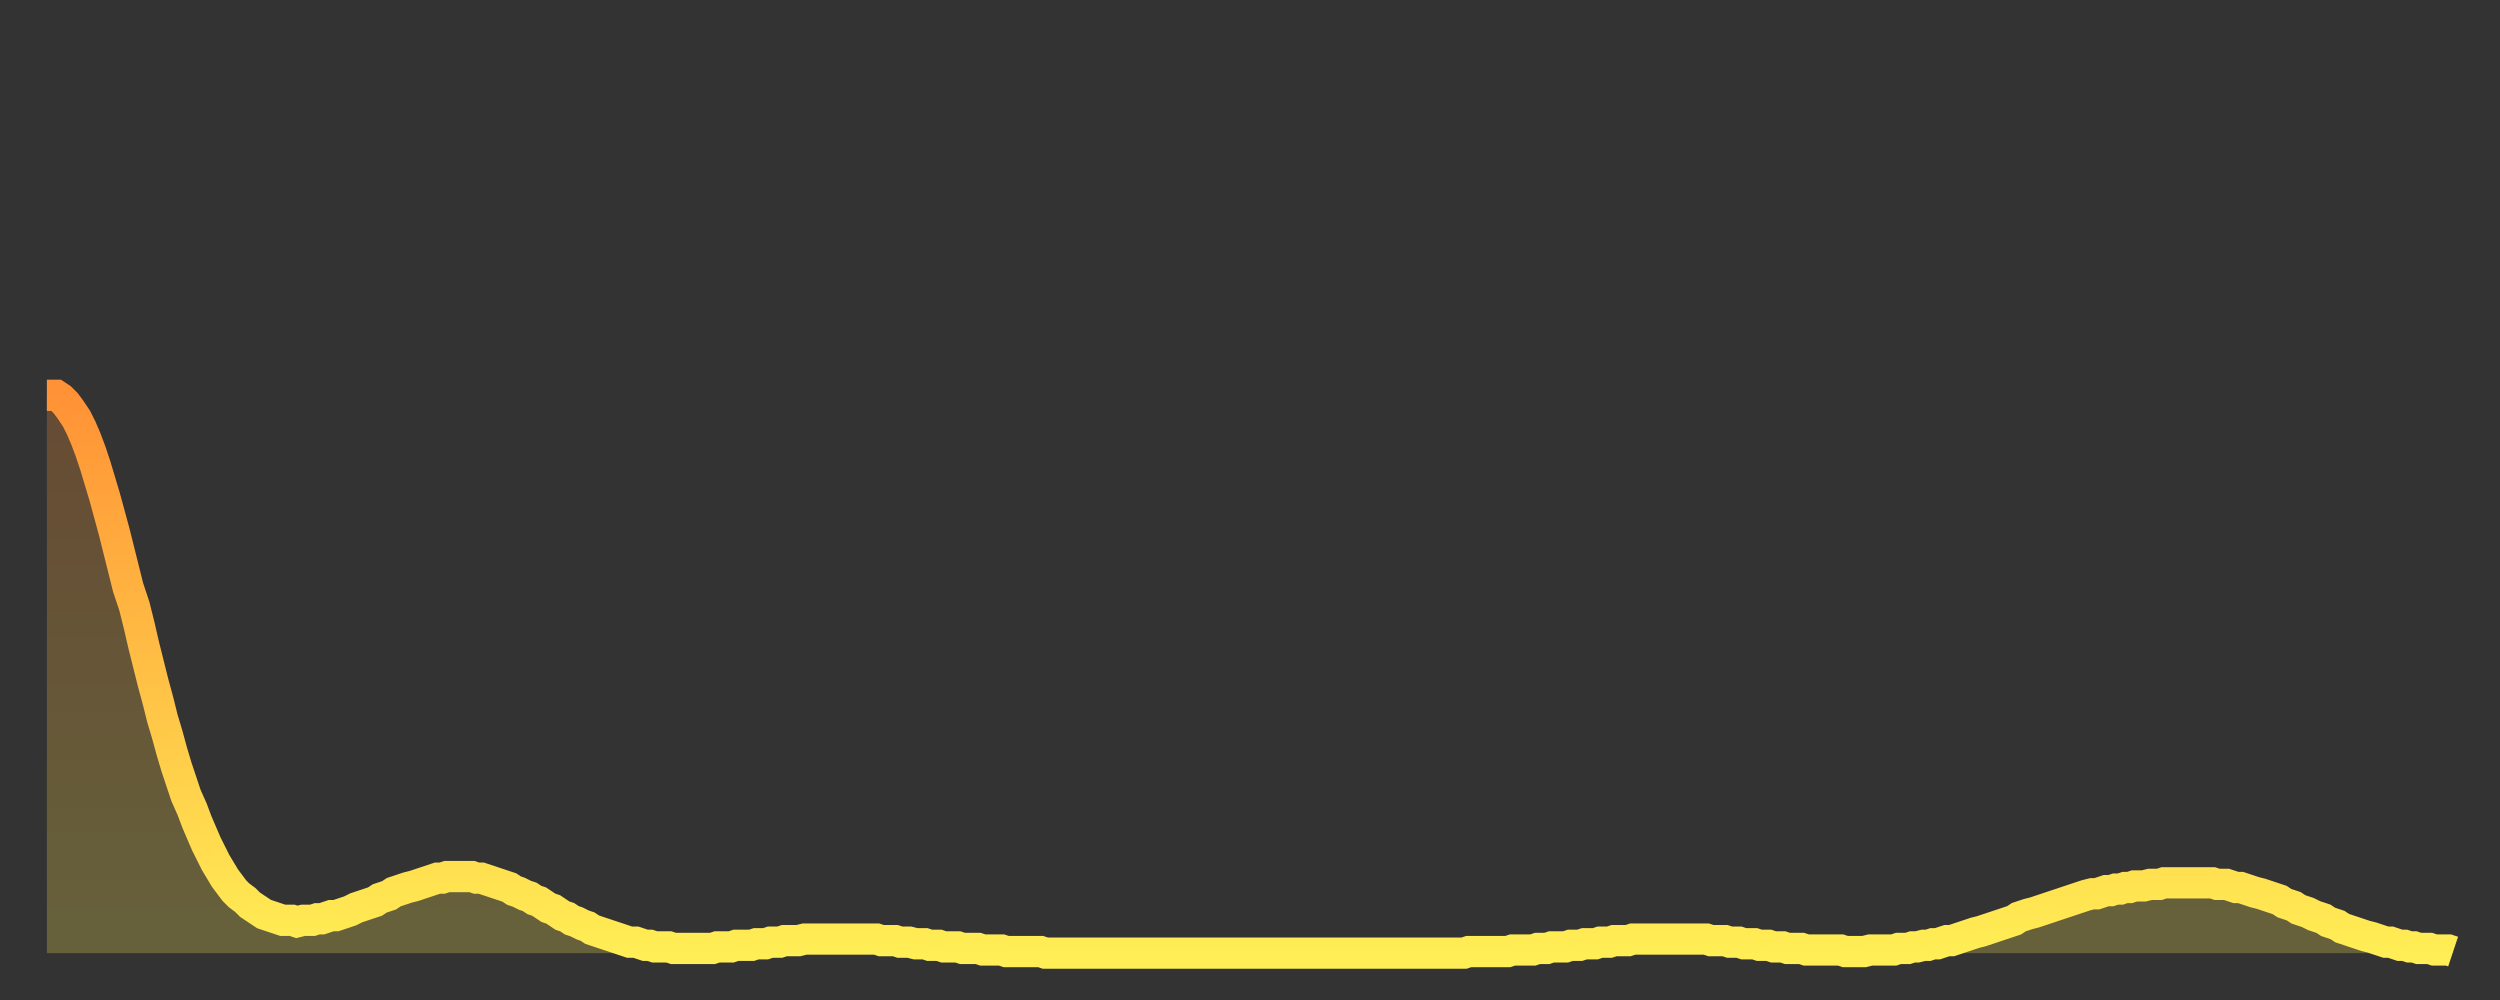 <?xml version="1.0" encoding="utf-8" ?>
<svg baseProfile="full" height="64" version="1.1" width="160" xmlns="http://www.w3.org/2000/svg" xmlns:ev="http://www.w3.org/2001/xml-events" xmlns:xlink="http://www.w3.org/1999/xlink"><rect width="100%" height="100%" fill="#333333" stroke="none"/><defs><linearGradient id="id2760398" x1="0" x2="0" y1="0" y2="1"><stop offset="0%" stop-color="#ff9236" /><stop offset="50%" stop-color="#ffc045" /><stop offset="100%" stop-color="#ffee55" /></linearGradient></defs><g transform="translate(3,3)"><g><path d="M 0.0 22.3 0.3 22.3 0.6 22.3 0.9 22.5 1.2 22.8 1.5 23.2 1.9 23.8 2.2 24.4 2.5 25.1 2.8 25.9 3.1 26.8 3.4 27.8 3.7 28.8 4.0 29.9 4.3 31.0 4.6 32.2 4.9 33.4 5.2 34.6 5.6 35.8 5.9 37.0 6.2 38.3 6.5 39.5 6.8 40.7 7.1 41.8 7.4 43.0 7.7 44.0 8.0 45.1 8.3 46.1 8.6 47.0 8.9 47.9 9.3 48.8 9.6 49.6 9.9 50.3 10.2 51.0 10.5 51.6 10.8 52.2 11.1 52.7 11.4 53.2 11.7 53.6 12.0 54.0 12.3 54.3 12.7 54.6 13.0 54.9 13.3 55.1 13.6 55.3 13.9 55.5 14.2 55.6 14.5 55.7 14.8 55.8 15.1 55.9 15.4 55.9 15.7 55.9 16.0 56.0 16.4 55.9 16.7 55.9 17.0 55.9 17.3 55.8 17.6 55.8 17.9 55.7 18.2 55.6 18.5 55.6 18.8 55.5 19.1 55.4 19.4 55.3 19.8 55.1 20.1 55.0 20.4 54.9 20.7 54.8 21.0 54.7 21.3 54.5 21.6 54.4 21.9 54.3 22.2 54.1 22.5 54.0 22.8 53.9 23.1 53.8 23.5 53.7 23.8 53.6 24.1 53.5 24.4 53.4 24.7 53.3 25.0 53.2 25.3 53.2 25.6 53.1 25.9 53.1 26.2 53.1 26.5 53.1 26.8 53.1 27.2 53.1 27.5 53.2 27.8 53.2 28.1 53.3 28.4 53.4 28.7 53.5 29.0 53.6 29.3 53.7 29.6 53.8 29.9 54.0 30.2 54.1 30.6 54.3 30.9 54.4 31.2 54.6 31.5 54.7 31.8 54.9 32.1 55.1 32.4 55.2 32.7 55.4 33.0 55.6 33.3 55.7 33.6 55.9 33.9 56.0 34.3 56.2 34.6 56.3 34.9 56.5 35.2 56.6 35.5 56.7 35.8 56.8 36.1 56.9 36.4 57.0 36.7 57.1 37.0 57.2 37.3 57.3 37.7 57.3 38.0 57.4 38.3 57.5 38.6 57.5 38.9 57.6 39.2 57.6 39.5 57.6 39.8 57.6 40.1 57.7 40.4 57.7 40.7 57.7 41.0 57.7 41.4 57.7 41.7 57.7 42.0 57.7 42.3 57.7 42.6 57.7 42.9 57.6 43.2 57.6 43.5 57.6 43.8 57.6 44.1 57.5 44.4 57.5 44.7 57.5 45.1 57.5 45.4 57.4 45.7 57.4 46.0 57.4 46.3 57.3 46.6 57.3 46.9 57.3 47.2 57.2 47.5 57.2 47.8 57.2 48.1 57.2 48.5 57.1 48.8 57.1 49.1 57.1 49.4 57.1 49.7 57.1 50.0 57.1 50.3 57.1 50.6 57.1 50.9 57.1 51.2 57.1 51.5 57.1 51.8 57.1 52.2 57.1 52.5 57.1 52.8 57.1 53.1 57.1 53.4 57.2 53.7 57.2 54.0 57.2 54.3 57.2 54.6 57.3 54.9 57.3 55.2 57.3 55.6 57.4 55.9 57.4 56.2 57.4 56.5 57.5 56.8 57.5 57.1 57.5 57.4 57.6 57.7 57.6 58.0 57.6 58.3 57.6 58.6 57.7 58.9 57.7 59.3 57.7 59.6 57.7 59.9 57.8 60.2 57.8 60.5 57.8 60.8 57.8 61.1 57.8 61.4 57.9 61.7 57.9 62.0 57.9 62.3 57.9 62.6 57.9 63.0 57.9 63.3 57.9 63.6 57.9 63.9 58.0 64.2 58.0 64.5 58.0 64.8 58.0 65.1 58.0 65.4 58.0 65.7 58.0 66.0 58.0 66.4 58.0 66.7 58.0 67.0 58.0 67.3 58.0 67.6 58.0 67.9 58.0 68.2 58.0 68.5 58.0 68.8 58.0 69.1 58.0 69.4 58.0 69.7 58.0 70.1 58.0 70.4 58.0 70.7 58.0 71.0 58.0 71.3 58.0 71.6 58.0 71.9 58.0 72.2 58.0 72.5 58.0 72.8 58.0 73.1 58.0 73.5 58.0 73.8 58.0 74.1 58.0 74.4 58.0 74.7 58.0 75.0 58.0 75.3 58.0 75.6 58.0 75.9 58.0 76.2 58.0 76.5 58.0 76.8 58.0 77.2 58.0 77.5 58.0 77.8 58.0 78.1 58.0 78.4 58.0 78.7 58.0 79.0 58.0 79.3 58.0 79.6 58.0 79.9 58.0 80.2 58.0 80.5 58.0 80.9 58.0 81.2 58.0 81.5 58.0 81.8 58.0 82.1 58.0 82.4 58.0 82.7 58.0 83.0 58.0 83.3 58.0 83.6 58.0 83.9 58.0 84.3 58.0 84.6 58.0 84.9 58.0 85.2 58.0 85.5 58.0 85.8 58.0 86.1 58.0 86.4 58.0 86.7 58.0 87.0 58.0 87.3 58.0 87.6 58.0 88.0 58.0 88.3 58.0 88.6 58.0 88.9 58.0 89.2 58.0 89.5 58.0 89.8 58.0 90.1 58.0 90.4 58.0 90.7 58.0 91.0 57.9 91.4 57.9 91.7 57.9 92.0 57.9 92.3 57.9 92.6 57.9 92.9 57.9 93.2 57.9 93.5 57.9 93.8 57.8 94.1 57.8 94.4 57.8 94.7 57.8 95.1 57.8 95.4 57.7 95.7 57.7 96.0 57.7 96.3 57.6 96.6 57.6 96.9 57.6 97.2 57.6 97.5 57.5 97.8 57.5 98.1 57.5 98.4 57.4 98.8 57.4 99.1 57.4 99.4 57.3 99.7 57.3 100.0 57.3 100.3 57.2 100.6 57.2 100.9 57.2 101.2 57.2 101.5 57.1 101.8 57.1 102.2 57.1 102.5 57.1 102.8 57.1 103.1 57.1 103.4 57.1 103.7 57.1 104.0 57.1 104.3 57.1 104.6 57.1 104.9 57.1 105.2 57.1 105.5 57.1 105.9 57.1 106.2 57.1 106.5 57.2 106.8 57.2 107.1 57.2 107.4 57.2 107.7 57.3 108.0 57.3 108.3 57.3 108.6 57.4 108.9 57.4 109.3 57.4 109.6 57.5 109.9 57.5 110.2 57.5 110.5 57.6 110.8 57.6 111.1 57.6 111.4 57.7 111.7 57.7 112.0 57.7 112.3 57.7 112.6 57.8 113.0 57.8 113.3 57.8 113.6 57.8 113.9 57.8 114.2 57.8 114.5 57.8 114.8 57.8 115.1 57.9 115.4 57.9 115.7 57.9 116.0 57.9 116.3 57.9 116.7 57.8 117.0 57.8 117.3 57.8 117.6 57.8 117.9 57.8 118.2 57.8 118.5 57.7 118.8 57.7 119.1 57.7 119.4 57.6 119.7 57.6 120.1 57.5 120.4 57.5 120.7 57.4 121.0 57.4 121.3 57.3 121.6 57.2 121.9 57.2 122.2 57.1 122.5 57.0 122.8 56.9 123.1 56.8 123.4 56.7 123.8 56.6 124.1 56.5 124.4 56.4 124.7 56.3 125.0 56.2 125.3 56.1 125.6 56.0 125.9 55.9 126.2 55.7 126.5 55.6 126.8 55.5 127.2 55.4 127.5 55.3 127.8 55.2 128.1 55.1 128.4 55.0 128.7 54.9 129.0 54.8 129.3 54.7 129.6 54.6 129.9 54.5 130.2 54.4 130.5 54.3 130.9 54.2 131.2 54.2 131.5 54.1 131.8 54.0 132.1 54.0 132.4 53.9 132.7 53.9 133.0 53.8 133.3 53.8 133.6 53.7 133.9 53.7 134.2 53.7 134.6 53.6 134.9 53.6 135.2 53.6 135.5 53.5 135.8 53.5 136.1 53.5 136.4 53.5 136.7 53.5 137.0 53.5 137.3 53.5 137.6 53.5 138.0 53.5 138.3 53.5 138.6 53.5 138.9 53.6 139.2 53.6 139.5 53.6 139.8 53.7 140.1 53.8 140.4 53.8 140.7 53.9 141.0 54.0 141.3 54.1 141.7 54.2 142.0 54.3 142.3 54.4 142.6 54.5 142.9 54.6 143.2 54.8 143.5 54.9 143.8 55.0 144.1 55.2 144.4 55.3 144.7 55.4 145.1 55.6 145.4 55.7 145.7 55.8 146.0 56.0 146.3 56.1 146.6 56.2 146.9 56.4 147.2 56.5 147.5 56.6 147.8 56.7 148.1 56.8 148.4 56.9 148.8 57.0 149.1 57.1 149.4 57.2 149.7 57.3 150.0 57.3 150.3 57.4 150.6 57.5 150.9 57.5 151.2 57.6 151.5 57.6 151.8 57.7 152.1 57.7 152.5 57.7 152.8 57.8 153.1 57.8 153.4 57.8 153.7 57.8 154.0 57.9" fill="none" id="graph-curve" opacity="1" stroke="url(#id2760398)" stroke-width="2" /><path d="M 0 58 L 0.0 22.3 0.3 22.3 0.6 22.3 0.9 22.5 1.2 22.8 1.5 23.2 1.9 23.8 2.2 24.4 2.5 25.1 2.8 25.9 3.1 26.8 3.4 27.8 3.7 28.8 4.0 29.9 4.3 31.0 4.6 32.2 4.9 33.4 5.2 34.6 5.6 35.8 5.9 37.0 6.2 38.3 6.5 39.5 6.8 40.7 7.1 41.8 7.4 43.0 7.7 44.0 8.0 45.1 8.3 46.1 8.6 47.0 8.9 47.9 9.3 48.8 9.6 49.6 9.9 50.3 10.2 51.0 10.5 51.6 10.8 52.2 11.1 52.7 11.4 53.2 11.7 53.6 12.0 54.0 12.3 54.3 12.7 54.6 13.0 54.9 13.3 55.1 13.6 55.3 13.9 55.5 14.2 55.6 14.5 55.7 14.8 55.8 15.1 55.9 15.4 55.9 15.7 55.9 16.0 56.0 16.4 55.9 16.7 55.9 17.0 55.9 17.3 55.8 17.6 55.8 17.9 55.7 18.2 55.6 18.5 55.6 18.8 55.5 19.1 55.4 19.4 55.3 19.8 55.1 20.1 55.0 20.4 54.9 20.7 54.8 21.0 54.7 21.3 54.5 21.6 54.4 21.9 54.3 22.2 54.1 22.5 54.0 22.8 53.9 23.1 53.8 23.5 53.7 23.8 53.6 24.1 53.5 24.4 53.4 24.7 53.3 25.0 53.2 25.3 53.2 25.6 53.1 25.9 53.1 26.2 53.1 26.5 53.1 26.8 53.1 27.2 53.1 27.5 53.2 27.8 53.2 28.1 53.3 28.4 53.4 28.7 53.5 29.0 53.6 29.3 53.7 29.6 53.8 29.9 54.0 30.2 54.1 30.6 54.3 30.9 54.4 31.2 54.6 31.5 54.7 31.8 54.9 32.1 55.1 32.4 55.2 32.7 55.4 33.0 55.6 33.3 55.7 33.6 55.9 33.9 56.0 34.3 56.2 34.6 56.3 34.9 56.5 35.2 56.6 35.5 56.7 35.8 56.8 36.1 56.9 36.4 57.0 36.7 57.1 37.0 57.2 37.3 57.3 37.7 57.3 38.0 57.4 38.3 57.5 38.6 57.5 38.9 57.6 39.2 57.6 39.5 57.6 39.8 57.6 40.1 57.7 40.4 57.7 40.7 57.7 41.0 57.7 41.4 57.7 41.7 57.7 42.0 57.7 42.3 57.7 42.6 57.7 42.9 57.6 43.2 57.6 43.5 57.6 43.8 57.6 44.1 57.5 44.4 57.5 44.7 57.5 45.1 57.5 45.4 57.4 45.7 57.4 46.0 57.4 46.3 57.3 46.6 57.3 46.9 57.3 47.2 57.2 47.5 57.2 47.8 57.2 48.1 57.2 48.5 57.1 48.8 57.1 49.1 57.1 49.4 57.1 49.7 57.1 50.0 57.1 50.3 57.1 50.6 57.1 50.9 57.1 51.2 57.1 51.5 57.1 51.8 57.1 52.2 57.1 52.5 57.1 52.8 57.1 53.1 57.1 53.4 57.2 53.7 57.2 54.0 57.2 54.3 57.2 54.6 57.3 54.9 57.3 55.2 57.3 55.6 57.4 55.9 57.4 56.2 57.4 56.5 57.5 56.8 57.5 57.1 57.5 57.4 57.6 57.7 57.6 58.0 57.6 58.3 57.6 58.6 57.7 58.9 57.7 59.3 57.7 59.6 57.7 59.9 57.8 60.2 57.8 60.5 57.8 60.8 57.8 61.1 57.8 61.4 57.9 61.7 57.9 62.0 57.9 62.3 57.9 62.6 57.9 63.0 57.9 63.3 57.9 63.6 57.9 63.9 58.0 64.2 58.0 64.5 58.0 64.8 58.0 65.1 58.0 65.4 58.0 65.7 58.0 66.0 58.0 66.4 58.0 66.7 58.0 67.0 58.0 67.3 58.0 67.6 58.0 67.9 58.0 68.2 58.0 68.5 58.0 68.8 58.0 69.1 58.0 69.4 58.0 69.7 58.0 70.1 58.0 70.4 58.0 70.7 58.0 71.0 58.0 71.3 58.0 71.6 58.0 71.9 58.0 72.2 58.0 72.5 58.0 72.8 58.0 73.1 58.0 73.5 58.0 73.8 58.0 74.1 58.0 74.4 58.0 74.7 58.0 75.0 58.0 75.3 58.0 75.6 58.0 75.9 58.0 76.2 58.0 76.5 58.0 76.8 58.0 77.2 58.0 77.5 58.0 77.8 58.0 78.1 58.0 78.4 58.0 78.7 58.0 79.0 58.0 79.3 58.0 79.6 58.0 79.9 58.0 80.2 58.0 80.5 58.0 80.9 58.0 81.2 58.0 81.5 58.0 81.8 58.0 82.1 58.0 82.4 58.0 82.7 58.0 83.0 58.0 83.3 58.0 83.6 58.0 83.9 58.0 84.3 58.0 84.6 58.0 84.9 58.0 85.2 58.0 85.5 58.0 85.8 58.0 86.1 58.0 86.4 58.0 86.7 58.0 87.0 58.0 87.3 58.0 87.6 58.0 88.0 58.0 88.3 58.0 88.6 58.0 88.9 58.0 89.2 58.0 89.5 58.0 89.8 58.0 90.1 58.0 90.4 58.0 90.7 58.0 91.0 57.9 91.4 57.9 91.7 57.9 92.0 57.9 92.3 57.9 92.6 57.9 92.9 57.9 93.2 57.9 93.5 57.9 93.8 57.8 94.1 57.8 94.4 57.8 94.7 57.8 95.1 57.8 95.4 57.7 95.7 57.7 96.0 57.7 96.3 57.6 96.6 57.6 96.9 57.6 97.2 57.6 97.5 57.5 97.8 57.5 98.1 57.5 98.4 57.4 98.8 57.4 99.1 57.4 99.4 57.3 99.7 57.3 100.0 57.3 100.3 57.2 100.6 57.2 100.9 57.2 101.2 57.2 101.5 57.1 101.8 57.1 102.2 57.1 102.5 57.1 102.8 57.1 103.1 57.1 103.4 57.1 103.7 57.1 104.0 57.1 104.3 57.1 104.6 57.1 104.9 57.1 105.2 57.1 105.5 57.1 105.9 57.1 106.2 57.1 106.5 57.2 106.8 57.2 107.1 57.2 107.4 57.2 107.7 57.3 108.0 57.3 108.3 57.3 108.6 57.4 108.9 57.4 109.3 57.4 109.6 57.5 109.9 57.5 110.2 57.5 110.5 57.6 110.8 57.6 111.1 57.6 111.4 57.7 111.7 57.7 112.0 57.7 112.3 57.7 112.6 57.8 113.0 57.8 113.3 57.8 113.6 57.8 113.9 57.8 114.2 57.8 114.5 57.8 114.8 57.8 115.1 57.9 115.4 57.9 115.7 57.9 116.0 57.9 116.3 57.9 116.7 57.8 117.0 57.8 117.3 57.8 117.6 57.8 117.9 57.8 118.2 57.8 118.5 57.7 118.8 57.7 119.1 57.7 119.4 57.6 119.7 57.6 120.1 57.5 120.4 57.5 120.7 57.4 121.0 57.4 121.3 57.3 121.6 57.2 121.9 57.2 122.2 57.1 122.5 57.0 122.8 56.9 123.1 56.8 123.4 56.7 123.8 56.6 124.1 56.5 124.4 56.4 124.7 56.3 125.0 56.2 125.3 56.1 125.6 56.0 125.9 55.9 126.2 55.7 126.5 55.6 126.8 55.5 127.2 55.4 127.5 55.3 127.8 55.2 128.1 55.1 128.4 55.0 128.7 54.9 129.0 54.8 129.3 54.7 129.6 54.6 129.9 54.5 130.2 54.4 130.5 54.3 130.9 54.2 131.2 54.2 131.5 54.1 131.8 54.0 132.1 54.0 132.4 53.9 132.7 53.9 133.0 53.8 133.3 53.8 133.6 53.7 133.9 53.7 134.2 53.7 134.6 53.6 134.9 53.6 135.2 53.6 135.5 53.5 135.8 53.5 136.1 53.5 136.4 53.5 136.7 53.5 137.0 53.5 137.3 53.5 137.6 53.5 138.0 53.5 138.3 53.5 138.6 53.5 138.9 53.6 139.2 53.6 139.5 53.6 139.8 53.7 140.1 53.8 140.4 53.8 140.7 53.9 141.0 54.0 141.3 54.1 141.7 54.2 142.0 54.3 142.3 54.4 142.6 54.5 142.9 54.6 143.2 54.8 143.5 54.9 143.8 55.0 144.1 55.2 144.4 55.3 144.7 55.4 145.1 55.6 145.4 55.7 145.7 55.8 146.0 56.0 146.3 56.1 146.6 56.2 146.9 56.4 147.2 56.5 147.5 56.6 147.8 56.7 148.1 56.8 148.4 56.9 148.8 57.0 149.1 57.1 149.4 57.2 149.7 57.3 150.0 57.3 150.3 57.4 150.6 57.5 150.9 57.5 151.2 57.6 151.5 57.6 151.8 57.7 152.1 57.7 152.5 57.7 152.8 57.8 153.1 57.8 153.4 57.8 153.7 57.8 154.0 57.9 154 58" fill="url(#id2760398)" fill-opacity=".25" id="graph-shadow" /></g></g></svg>